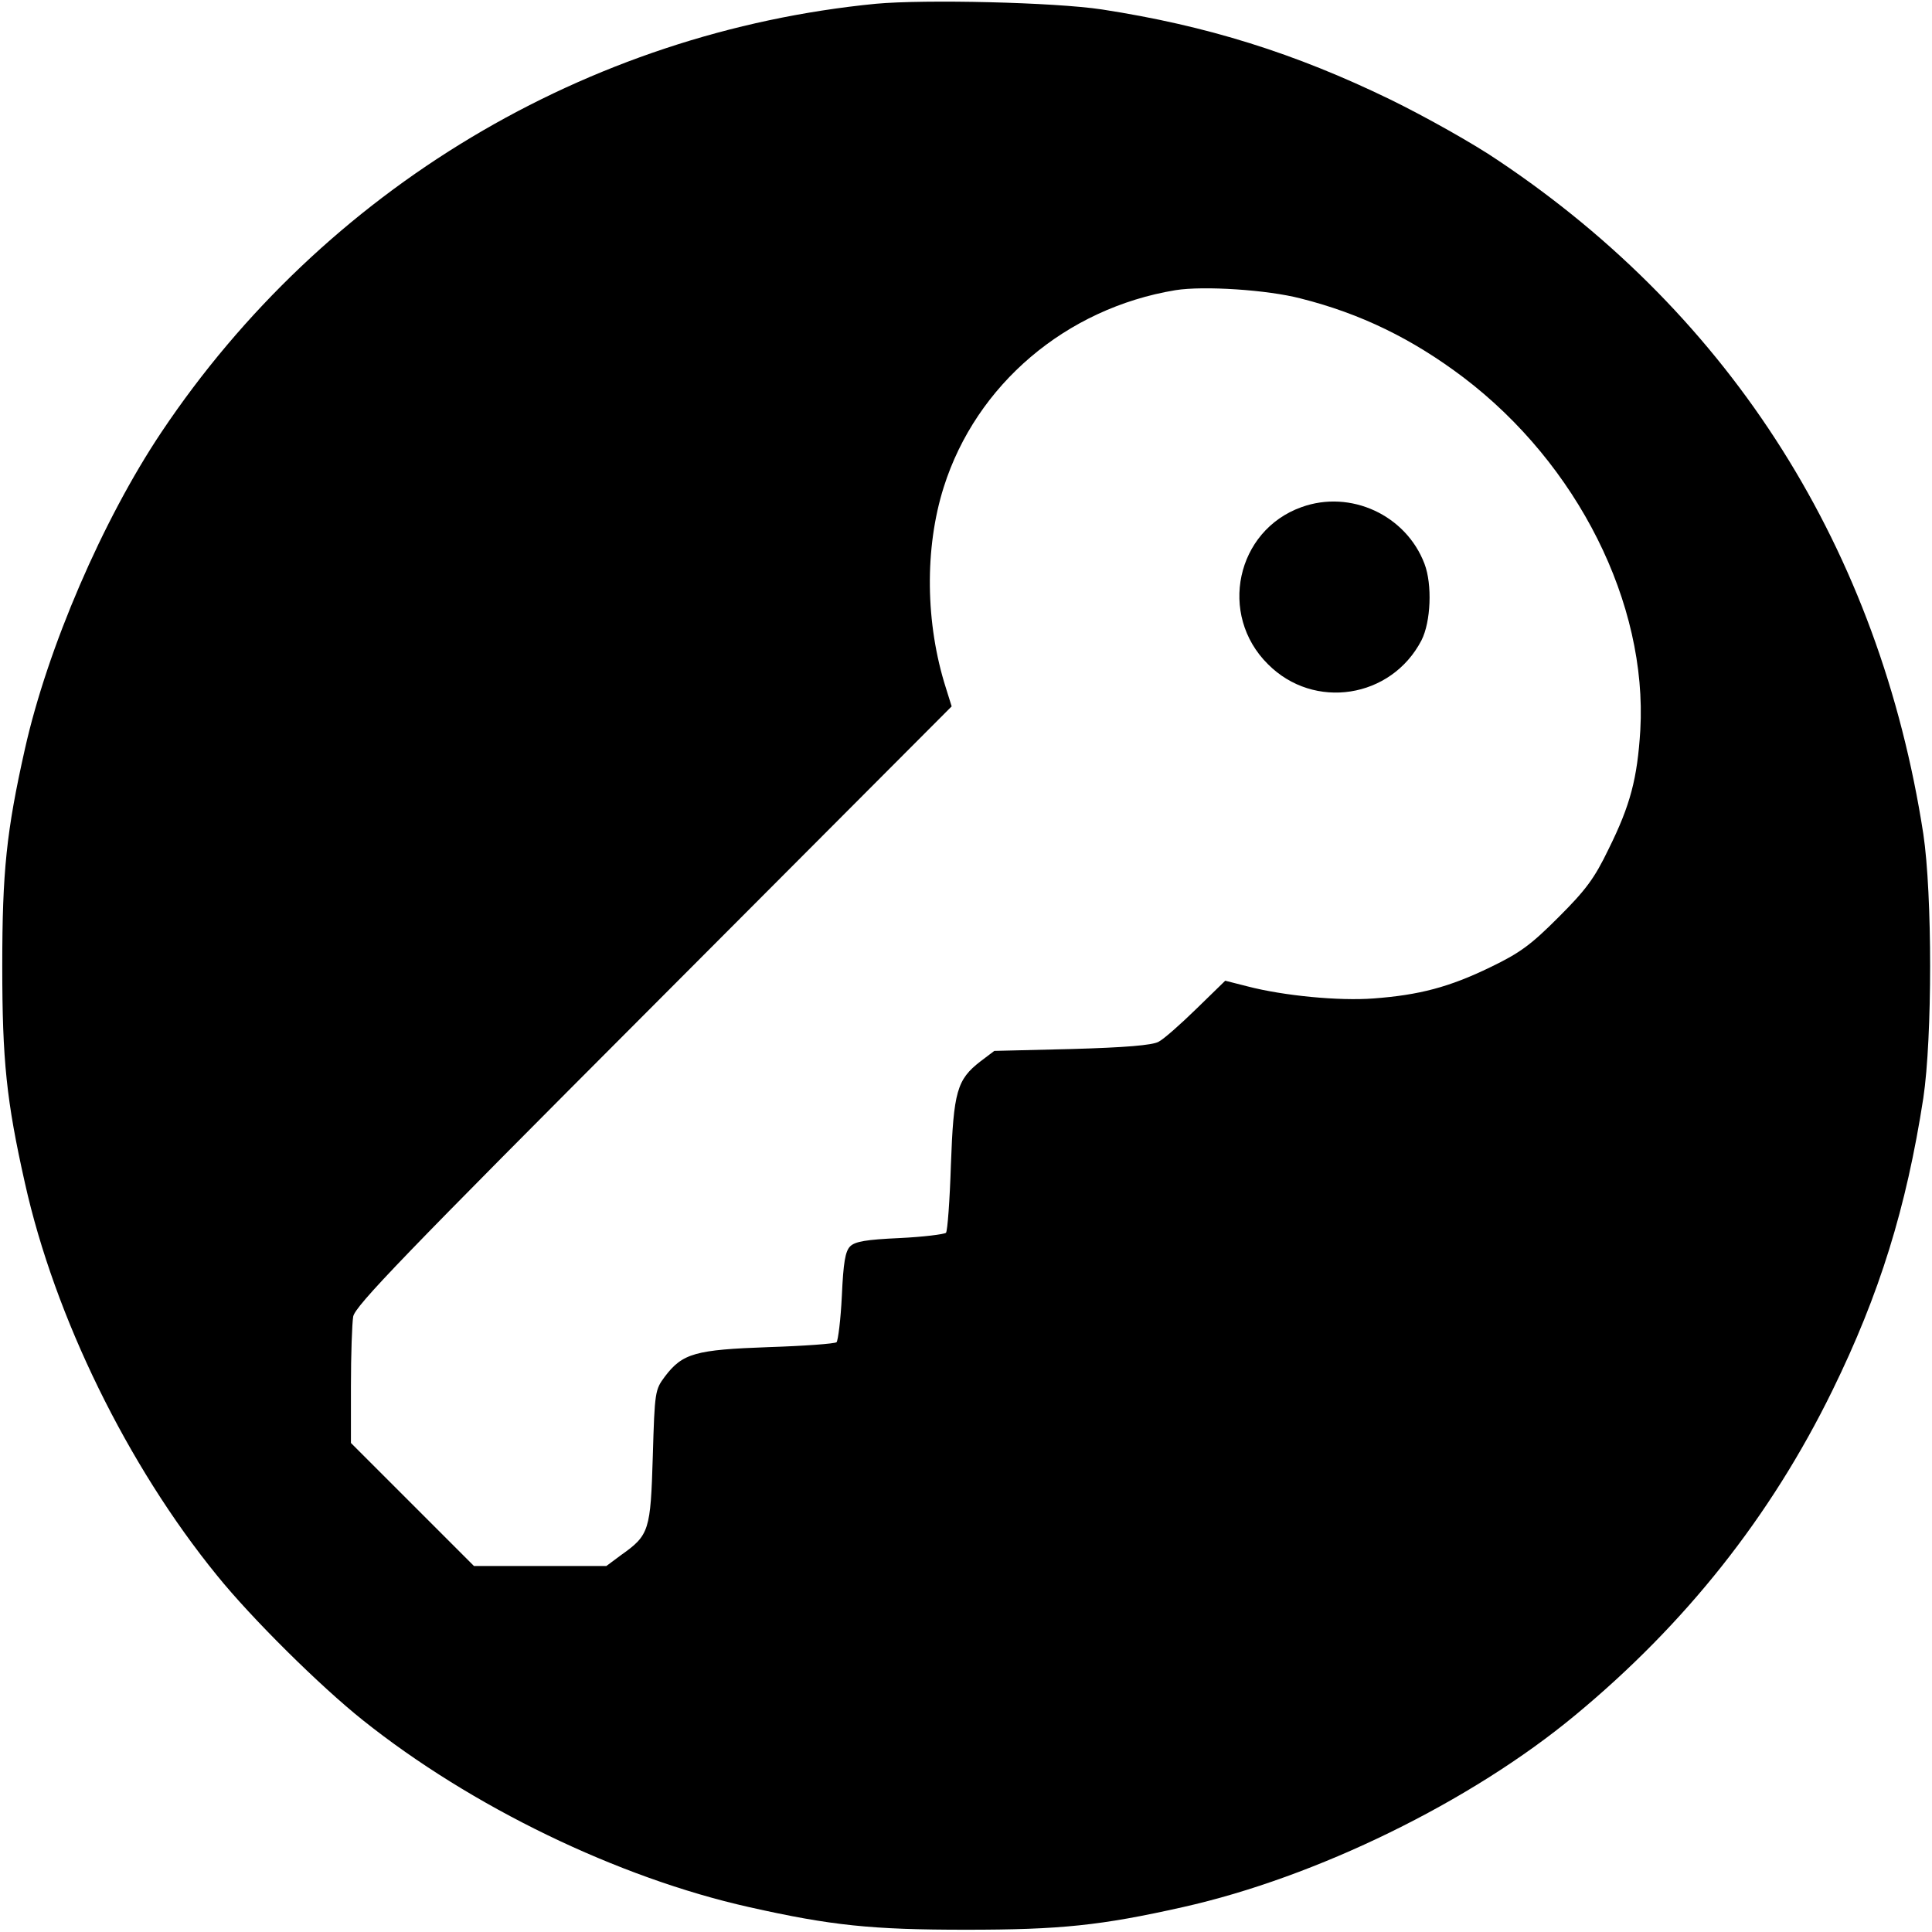 <?xml version="1.0" standalone="no"?>
<!DOCTYPE svg PUBLIC "-//W3C//DTD SVG 20010904//EN"
 "http://www.w3.org/TR/2001/REC-SVG-20010904/DTD/svg10.dtd">
<svg version="1.0" xmlns="http://www.w3.org/2000/svg"
 width="512pt" height="512pt" viewBox="0 0 512 512"
 preserveAspectRatio="xMidYMid meet">
<g transform="translate(0,512) scale(0.1,-0.1)"
fill="#000000" stroke="none">
<path d="M2321 5110 c-766 -75 -1462 -491 -1893 -1135 -156 -233 -302 -572
-362 -840 -49 -218 -60 -325 -60 -575 0 -250 11 -357 60 -575 79 -355 272
-749 509 -1040 92 -114 274 -294 387 -384 287 -229 675 -417 1023 -495 218
-49 325 -60 575 -60 250 0 357 11 575 60 353 79 763 279 1040 509 291 241 517
525 681 860 125 255 196 484 241 775 24 161 24 539 0 700 -116 751 -506 1370
-1127 1785 -63 43 -191 115 -285 161 -253 123 -486 196 -765 239 -126 19 -468
27 -599 15z m1126 -781 c159 -40 296 -107 431 -209 303 -230 488 -599 469
-935 -8 -128 -26 -198 -84 -315 -38 -79 -61 -109 -133 -181 -72 -72 -101 -94
-180 -132 -109 -53 -189 -74 -310 -83 -91 -7 -238 7 -334 32 l-59 15 -76 -74
c-42 -41 -87 -81 -101 -88 -17 -9 -88 -15 -230 -19 l-205 -5 -37 -28 c-62 -48
-71 -80 -78 -274 -3 -94 -9 -175 -13 -180 -5 -4 -60 -11 -123 -14 -88 -4 -118
-9 -131 -22 -13 -13 -18 -43 -22 -131 -3 -63 -10 -118 -14 -123 -5 -4 -86 -10
-180 -13 -194 -7 -228 -16 -275 -78 -26 -35 -27 -39 -32 -211 -6 -197 -9 -209
-84 -262 l-39 -29 -176 0 -175 0 -163 163 -163 163 0 151 c0 83 3 166 6 184 5
28 136 164 796 825 l790 792 -15 48 c-55 172 -57 372 -6 533 86 272 324 474
614 522 75 12 244 1 332 -22z"/>
<path d="M3449 3776 c-173 -62 -221 -285 -89 -416 122 -123 327 -91 407 63 25
49 29 148 8 203 -49 129 -196 197 -326 150z"/>
</g>
</svg>
